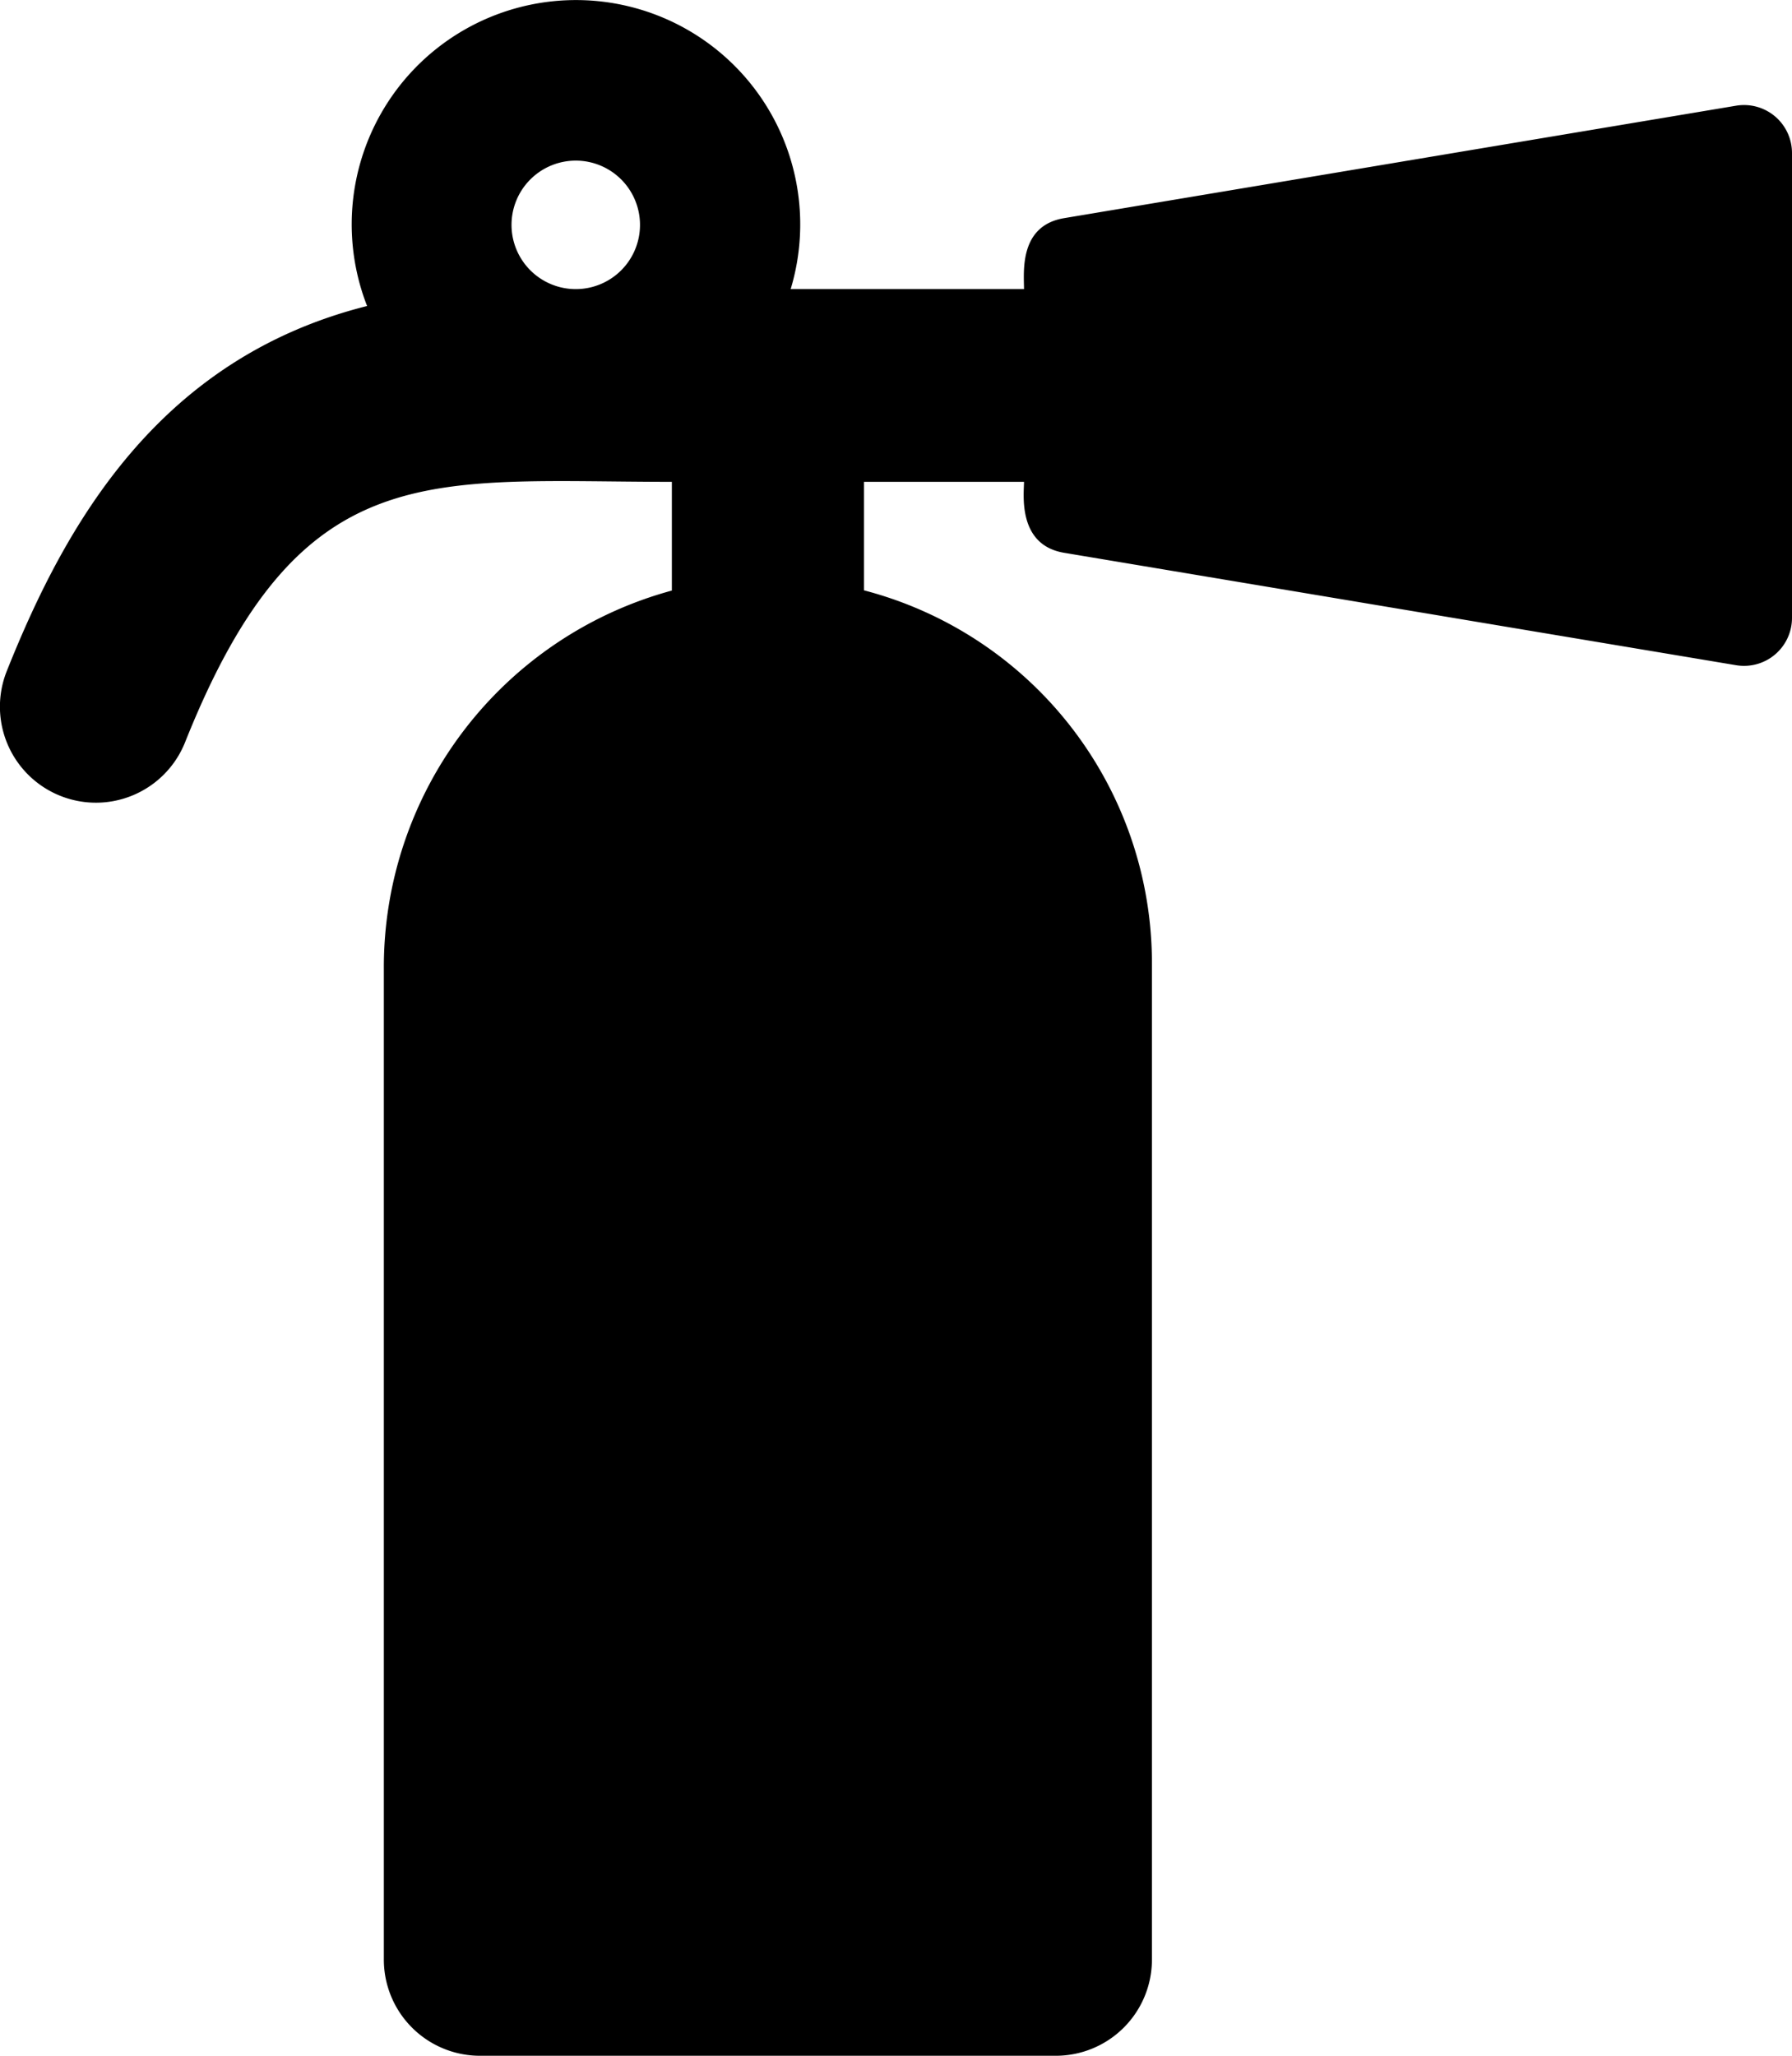 <svg xmlns="http://www.w3.org/2000/svg" width="52.307" height="60" viewBox="0 0 52.307 60"><path d="M50.676,3.085,31.061,6.367c-1.323.221-1.171,1.579-1.171,2.071H23.079a6.546,6.546,0,1,0-12.364.493C4.639,10.459,1.914,15.283.2,19.581A2.8,2.8,0,1,0,5.4,21.67c3.359-8.429,7.084-7.607,14.211-7.607v3.173a11.393,11.393,0,0,0-8.407,11.031V57.188A2.807,2.807,0,0,0,14.011,60H30.824a2.807,2.807,0,0,0,2.8-2.812V28.125A11.247,11.247,0,0,0,25.22,17.23V14.063h4.67c0,.349-.2,1.842,1.171,2.071l19.615,3.281a1.4,1.4,0,0,0,1.631-1.387V4.473A1.4,1.4,0,0,0,50.676,3.085ZM16.813,8.438a1.875,1.875,0,1,1,1.868-1.875A1.874,1.874,0,0,1,16.813,8.438Z"/></svg>